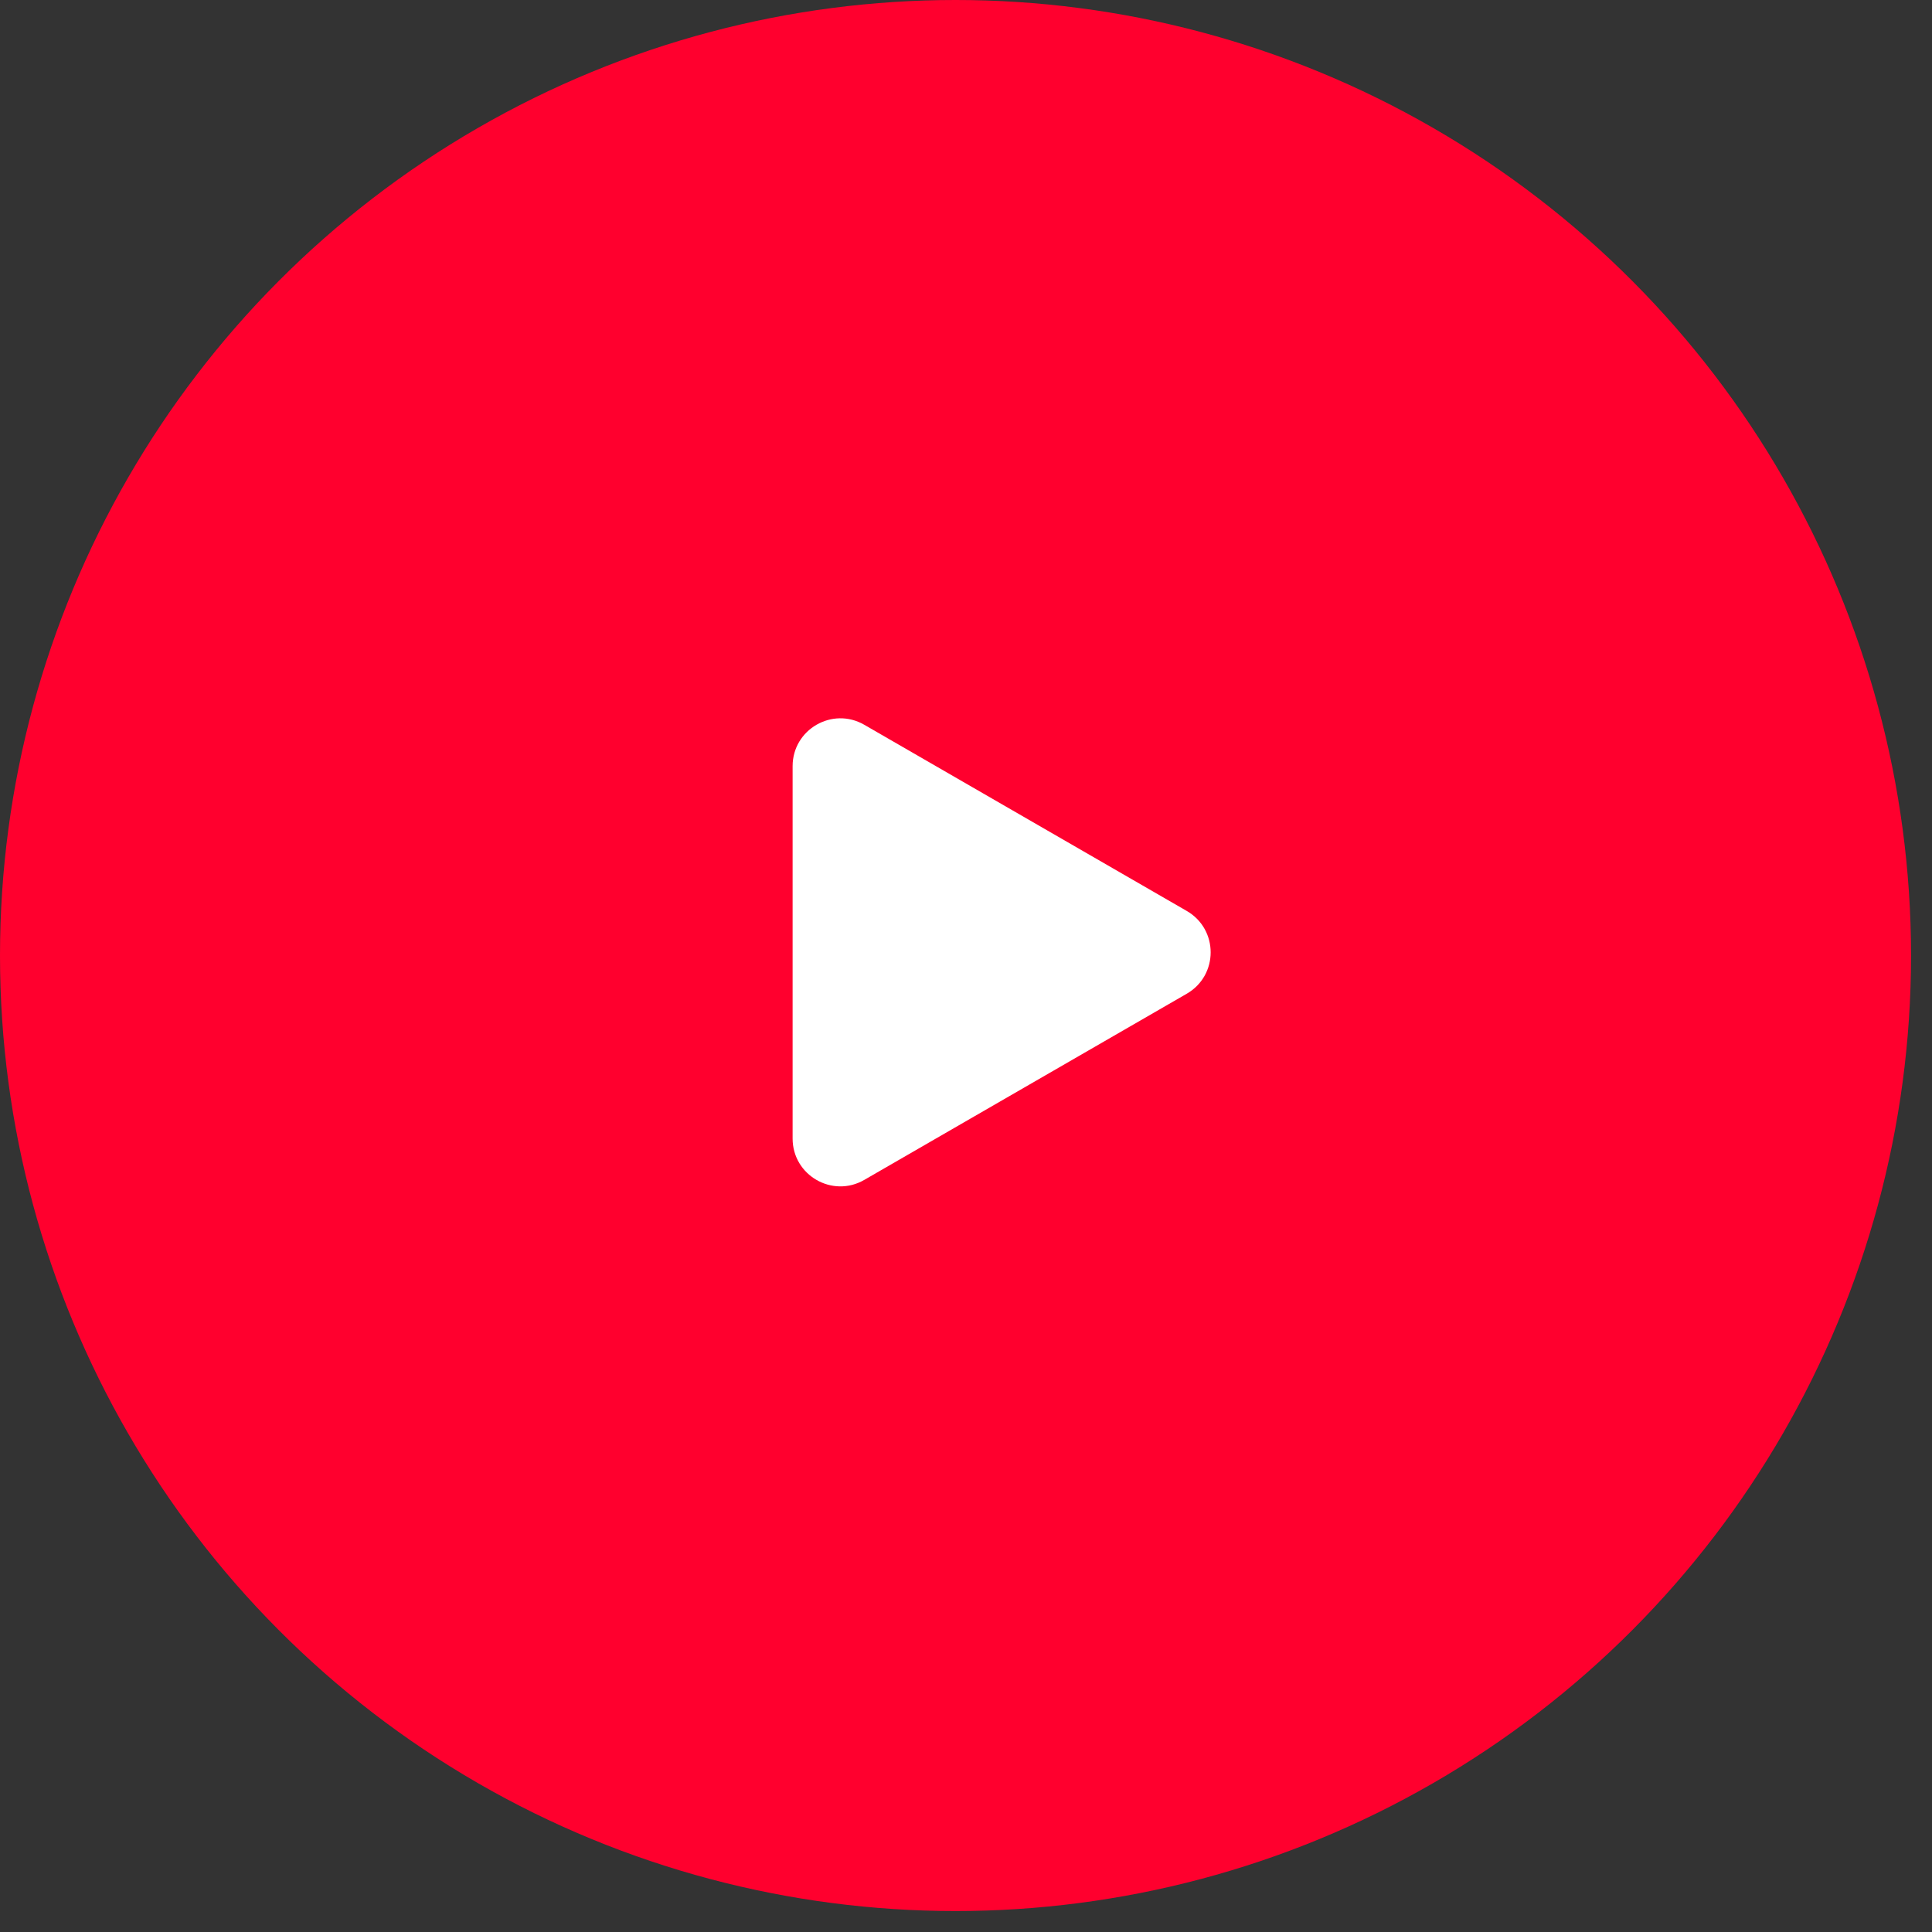 <?xml version="1.0" encoding="UTF-8"?> <svg xmlns="http://www.w3.org/2000/svg" width="78" height="78" viewBox="0 0 78 78" fill="none"><rect x="0" y="0" width="78" height="78" fill="#333333" stroke="none"/><circle cx="38.577" cy="38.577" r="38.577" fill="#FF002E"></circle><path d="M47.913 36.778C49.199 37.521 49.199 39.377 47.913 40.119L34.893 47.636C33.607 48.379 32 47.451 32 45.966L32 30.932C32 29.447 33.607 28.519 34.893 29.261L47.913 36.778Z" fill="white"></path></svg> 